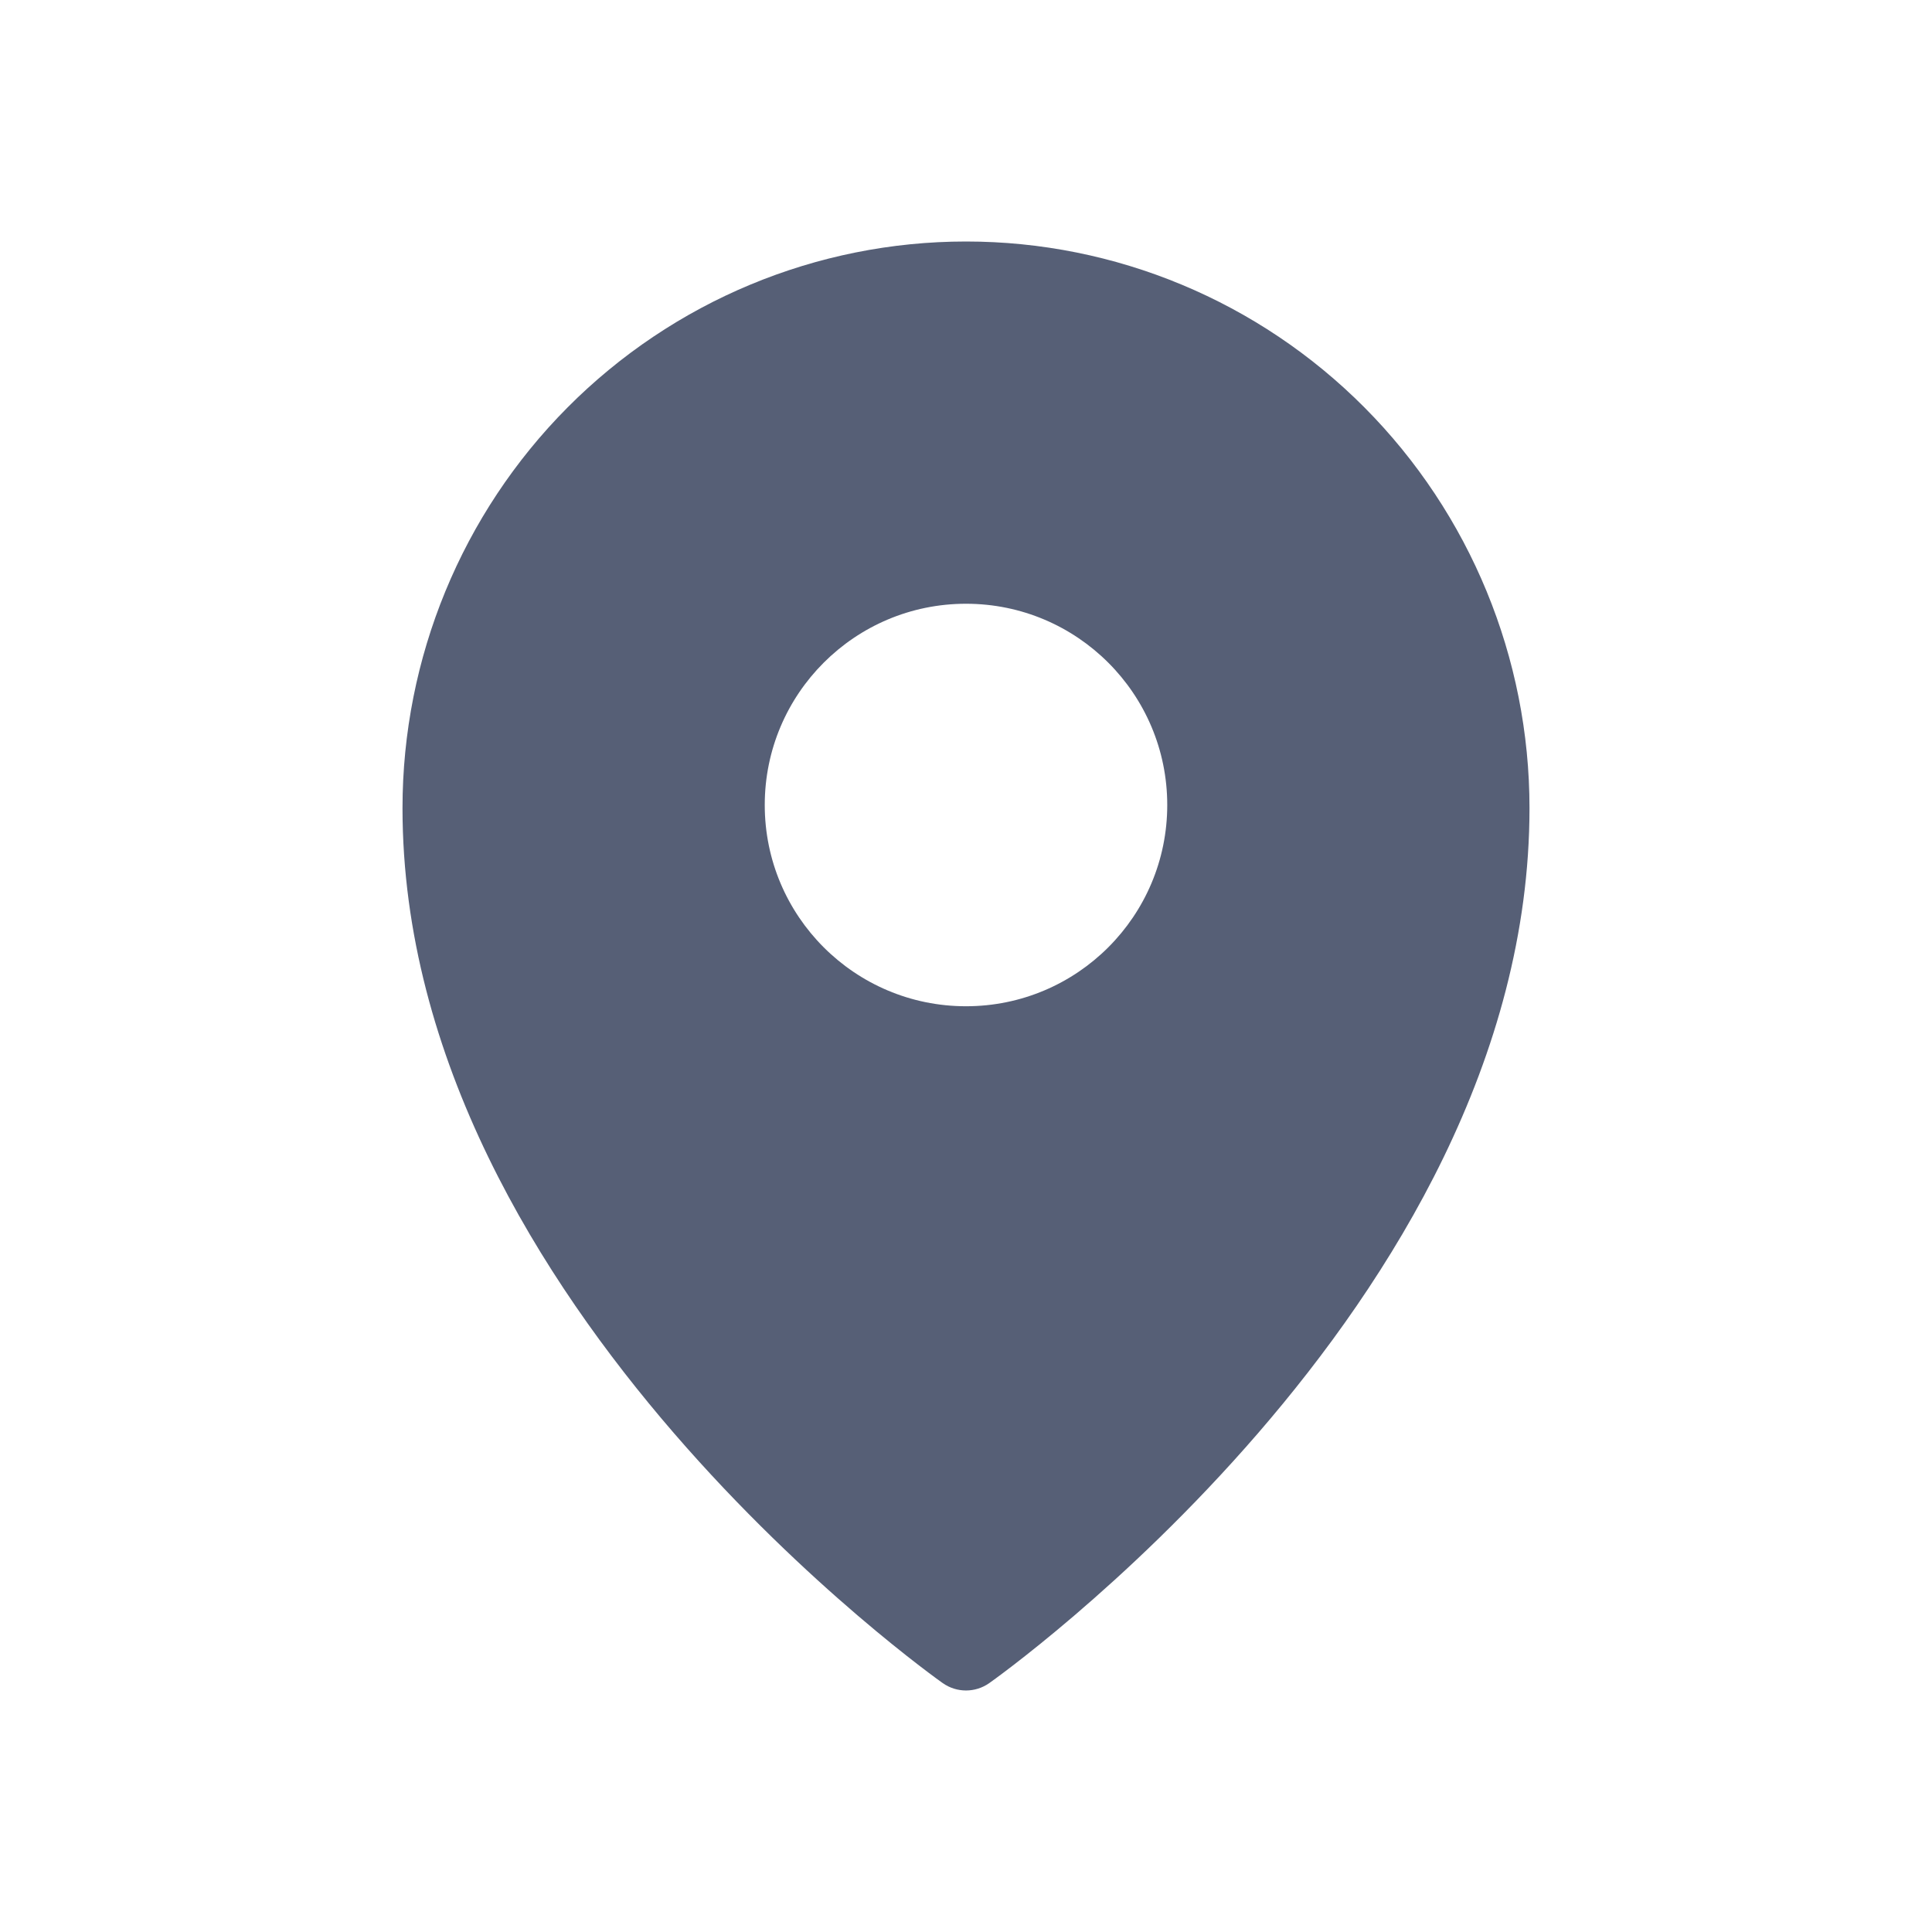 <?xml version="1.0" encoding="UTF-8"?> <svg xmlns="http://www.w3.org/2000/svg" width="800" height="800" viewBox="0 0 800 800" fill="none"><path fill-rule="evenodd" clip-rule="evenodd" d="M390.393 696.953C390.4 696.957 390.405 696.96 400 683.333L390.393 696.953ZM409.607 696.953L409.666 696.91L409.818 696.803L410.348 696.423C410.803 696.097 411.458 695.623 412.298 695.007C413.978 693.772 416.403 691.963 419.468 689.608C425.595 684.897 434.285 677.99 444.685 669.098C465.462 651.333 493.18 625.547 520.941 593.432C576.065 529.665 633.333 438.658 633.333 334.615C633.333 272.423 608.773 212.758 565.026 168.752C521.275 124.742 461.915 100 400 100C338.085 100 278.725 124.742 234.973 168.752C191.227 212.758 166.667 272.423 166.667 334.615C166.667 438.658 223.935 529.665 279.058 593.432C306.82 625.547 334.538 651.333 355.315 669.098C365.715 677.99 374.405 684.897 380.531 689.608C383.596 691.963 386.021 693.772 387.701 695.007C388.541 695.623 389.197 696.097 389.652 696.423L390.181 696.803L390.333 696.91L390.393 696.953C396.148 701.005 403.852 701.005 409.607 696.953ZM400 683.333L409.607 696.953C409.6 696.957 409.595 696.96 400 683.333ZM483.333 333.333C483.333 379.357 446.023 416.667 400 416.667C353.976 416.667 316.666 379.357 316.666 333.333C316.666 287.31 353.976 250 400 250C446.023 250 483.333 287.31 483.333 333.333Z" fill="#565F76"></path></svg> 